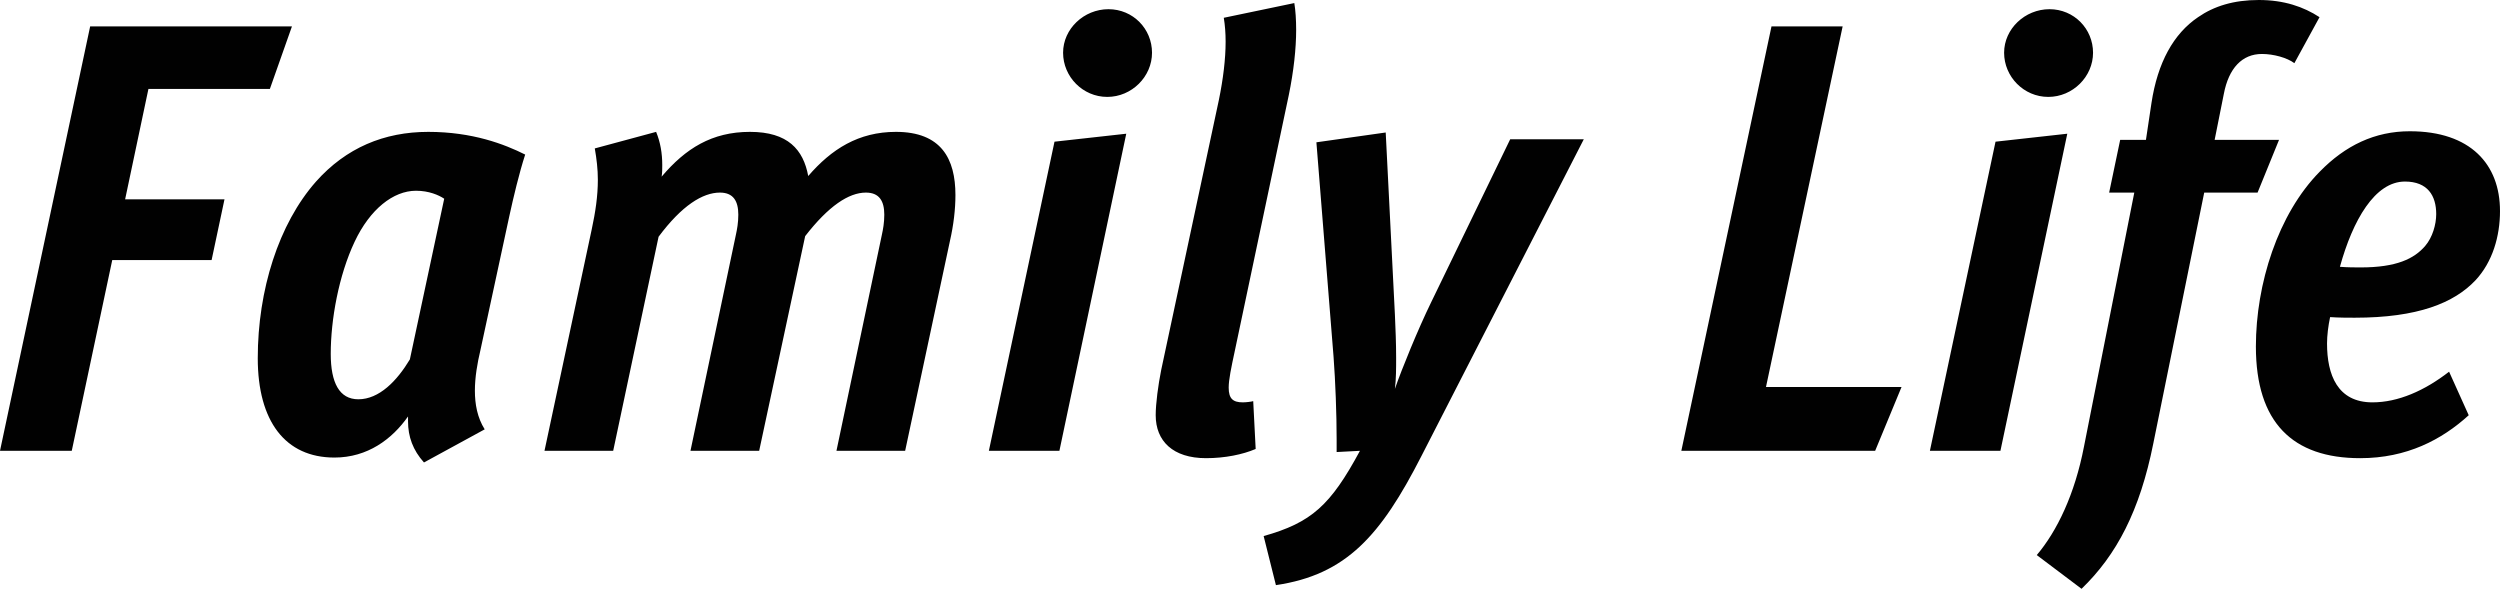 <?xml version="1.0" encoding="UTF-8"?>
<svg id="Layer_2" data-name="Layer 2" xmlns="http://www.w3.org/2000/svg" viewBox="0 0 163.04 38.4">
  <defs>
    <style>
      .cls-1 {
        fill: #010101;
      }
    </style>
  </defs>
  <g id="Layer_1-2" data-name="Layer 1">
    <path class="cls-1" d="M158.88,13.96c0-1.2-.56-2.12-2.04-2.12-1.96,0-3.4,2.52-4.24,5.56.48.04,1.04.04,1.36.04,2.32,0,3.48-.56,4.2-1.4.48-.56.72-1.4.72-2.08ZM163.04,13.76c0,1.64-.48,3.32-1.6,4.52-1.4,1.48-3.76,2.44-7.88,2.44-.36,0-1.04,0-1.6-.04-.12.56-.2,1.2-.2,1.72,0,2.04.68,3.84,2.96,3.84,1.68,0,3.4-.76,5-2l1.28,2.84c-1.76,1.6-4.04,2.8-7.08,2.8-4.4,0-6.8-2.32-6.8-7.28,0-4.08,1.44-8.64,4.16-11.4,1.68-1.72,3.6-2.64,5.88-2.64,3.96,0,5.88,2.16,5.88,5.2ZM151.27,1.12l-1.64,3c-.48-.36-1.36-.6-2.12-.6-1.28,0-2.16.92-2.48,2.6l-.6,3h4.2l-1.4,3.44h-3.48l-3.32,16.36c-.88,4.4-2.4,7.28-4.68,9.48l-2.92-2.2c1.32-1.56,2.48-3.96,3.08-7.08l3.28-16.56h-1.64l.72-3.44h1.68l.36-2.4c.4-2.64,1.44-4.52,3.04-5.6,1.04-.72,2.32-1.12,3.96-1.12s2.92.44,3.96,1.12ZM136.5,3.44c0,1.56-1.32,2.88-2.92,2.88s-2.88-1.32-2.88-2.88,1.36-2.84,2.96-2.84,2.84,1.28,2.84,2.84ZM134.82,8.72l-4.36,20.68h-4.6l4.28-20.16,4.68-.52ZM124.01,25.24l-1.72,4.16h-12.64l5.88-27.68h4.64l-5,23.52h8.84ZM103.29,9.08l-10.6,20.68c-2.64,5.16-4.88,7.72-9.48,8.4l-.8-3.2c3.12-.88,4.36-2,6.28-5.56l-1.52.08v-.84c0-1.64-.08-3.76-.2-5.36l-1.12-14,4.52-.64.6,11.88c.04.92.08,1.84.08,2.8,0,.68,0,1.4-.08,2.04.44-1.28,1.52-3.92,2.36-5.64l5.16-10.64h4.8ZM84.41.2c.08.48.12,1.08.12,1.76,0,1.2-.16,2.68-.48,4.24l-3.52,16.68c-.24,1.12-.4,1.88-.4,2.4,0,.72.28.96.92.96.2,0,.56-.04.68-.08l.16,3.12c-.84.36-2,.6-3.24.6-2.16,0-3.28-1.12-3.28-2.8,0-.76.16-1.96.36-2.96l3.76-17.6c.28-1.36.44-2.68.44-3.8,0-.56-.04-1.08-.12-1.56l4.6-.96ZM75.13,3.44c0,1.56-1.32,2.88-2.92,2.88s-2.88-1.32-2.88-2.88,1.36-2.84,2.96-2.84,2.84,1.28,2.84,2.84ZM73.45,8.72l-4.36,20.68h-4.6l4.28-20.16,4.68-.52ZM61.95,15.72l-2.92,13.68h-4.48l2.96-14.08c.08-.36.16-.8.16-1.32,0-.88-.32-1.44-1.2-1.44-1.12,0-2.44.88-3.96,2.84l-3,14h-4.48l2.96-14.08c.08-.36.16-.8.16-1.32,0-.88-.32-1.44-1.2-1.44-1.12,0-2.48.84-4,2.88l-2.96,13.96h-4.48l3.08-14.44c.24-1.12.4-2.16.4-3.24,0-.68-.08-1.36-.2-2.04l4-1.08c.28.68.4,1.4.4,2.16,0,.24,0,.52-.04.76,1.56-1.84,3.28-2.92,5.76-2.92s3.48,1.16,3.8,2.88c1.52-1.76,3.28-2.88,5.72-2.88,2.96,0,3.88,1.76,3.88,4.12,0,.92-.12,1.96-.36,3ZM28.97,12.96c-.36-.24-1-.52-1.84-.52-1.48,0-3,1.2-4,3.32-1.04,2.2-1.56,5.08-1.56,7.32,0,1.88.56,2.96,1.8,2.96,1.36,0,2.52-1.2,3.36-2.6l2.24-10.48ZM34.25,10.08c-.4,1.24-.76,2.76-1.04,4.04l-1.88,8.72c-.2.84-.36,1.76-.36,2.64s.16,1.76.64,2.52l-3.96,2.16c-.72-.8-1.04-1.68-1.04-2.68v-.32c-1.04,1.48-2.64,2.68-4.8,2.68-3.2,0-5-2.36-5-6.48,0-4.44,1.36-8.76,3.8-11.52,1.96-2.2,4.44-3.24,7.32-3.24s4.96.8,6.32,1.48ZM19.04,1.72l-1.44,4.08h-7.92l-1.52,7.2h6.48l-.84,3.96h-6.48l-2.64,12.44H0L5.88,1.72h13.16Z"/>
  </g>
</svg>